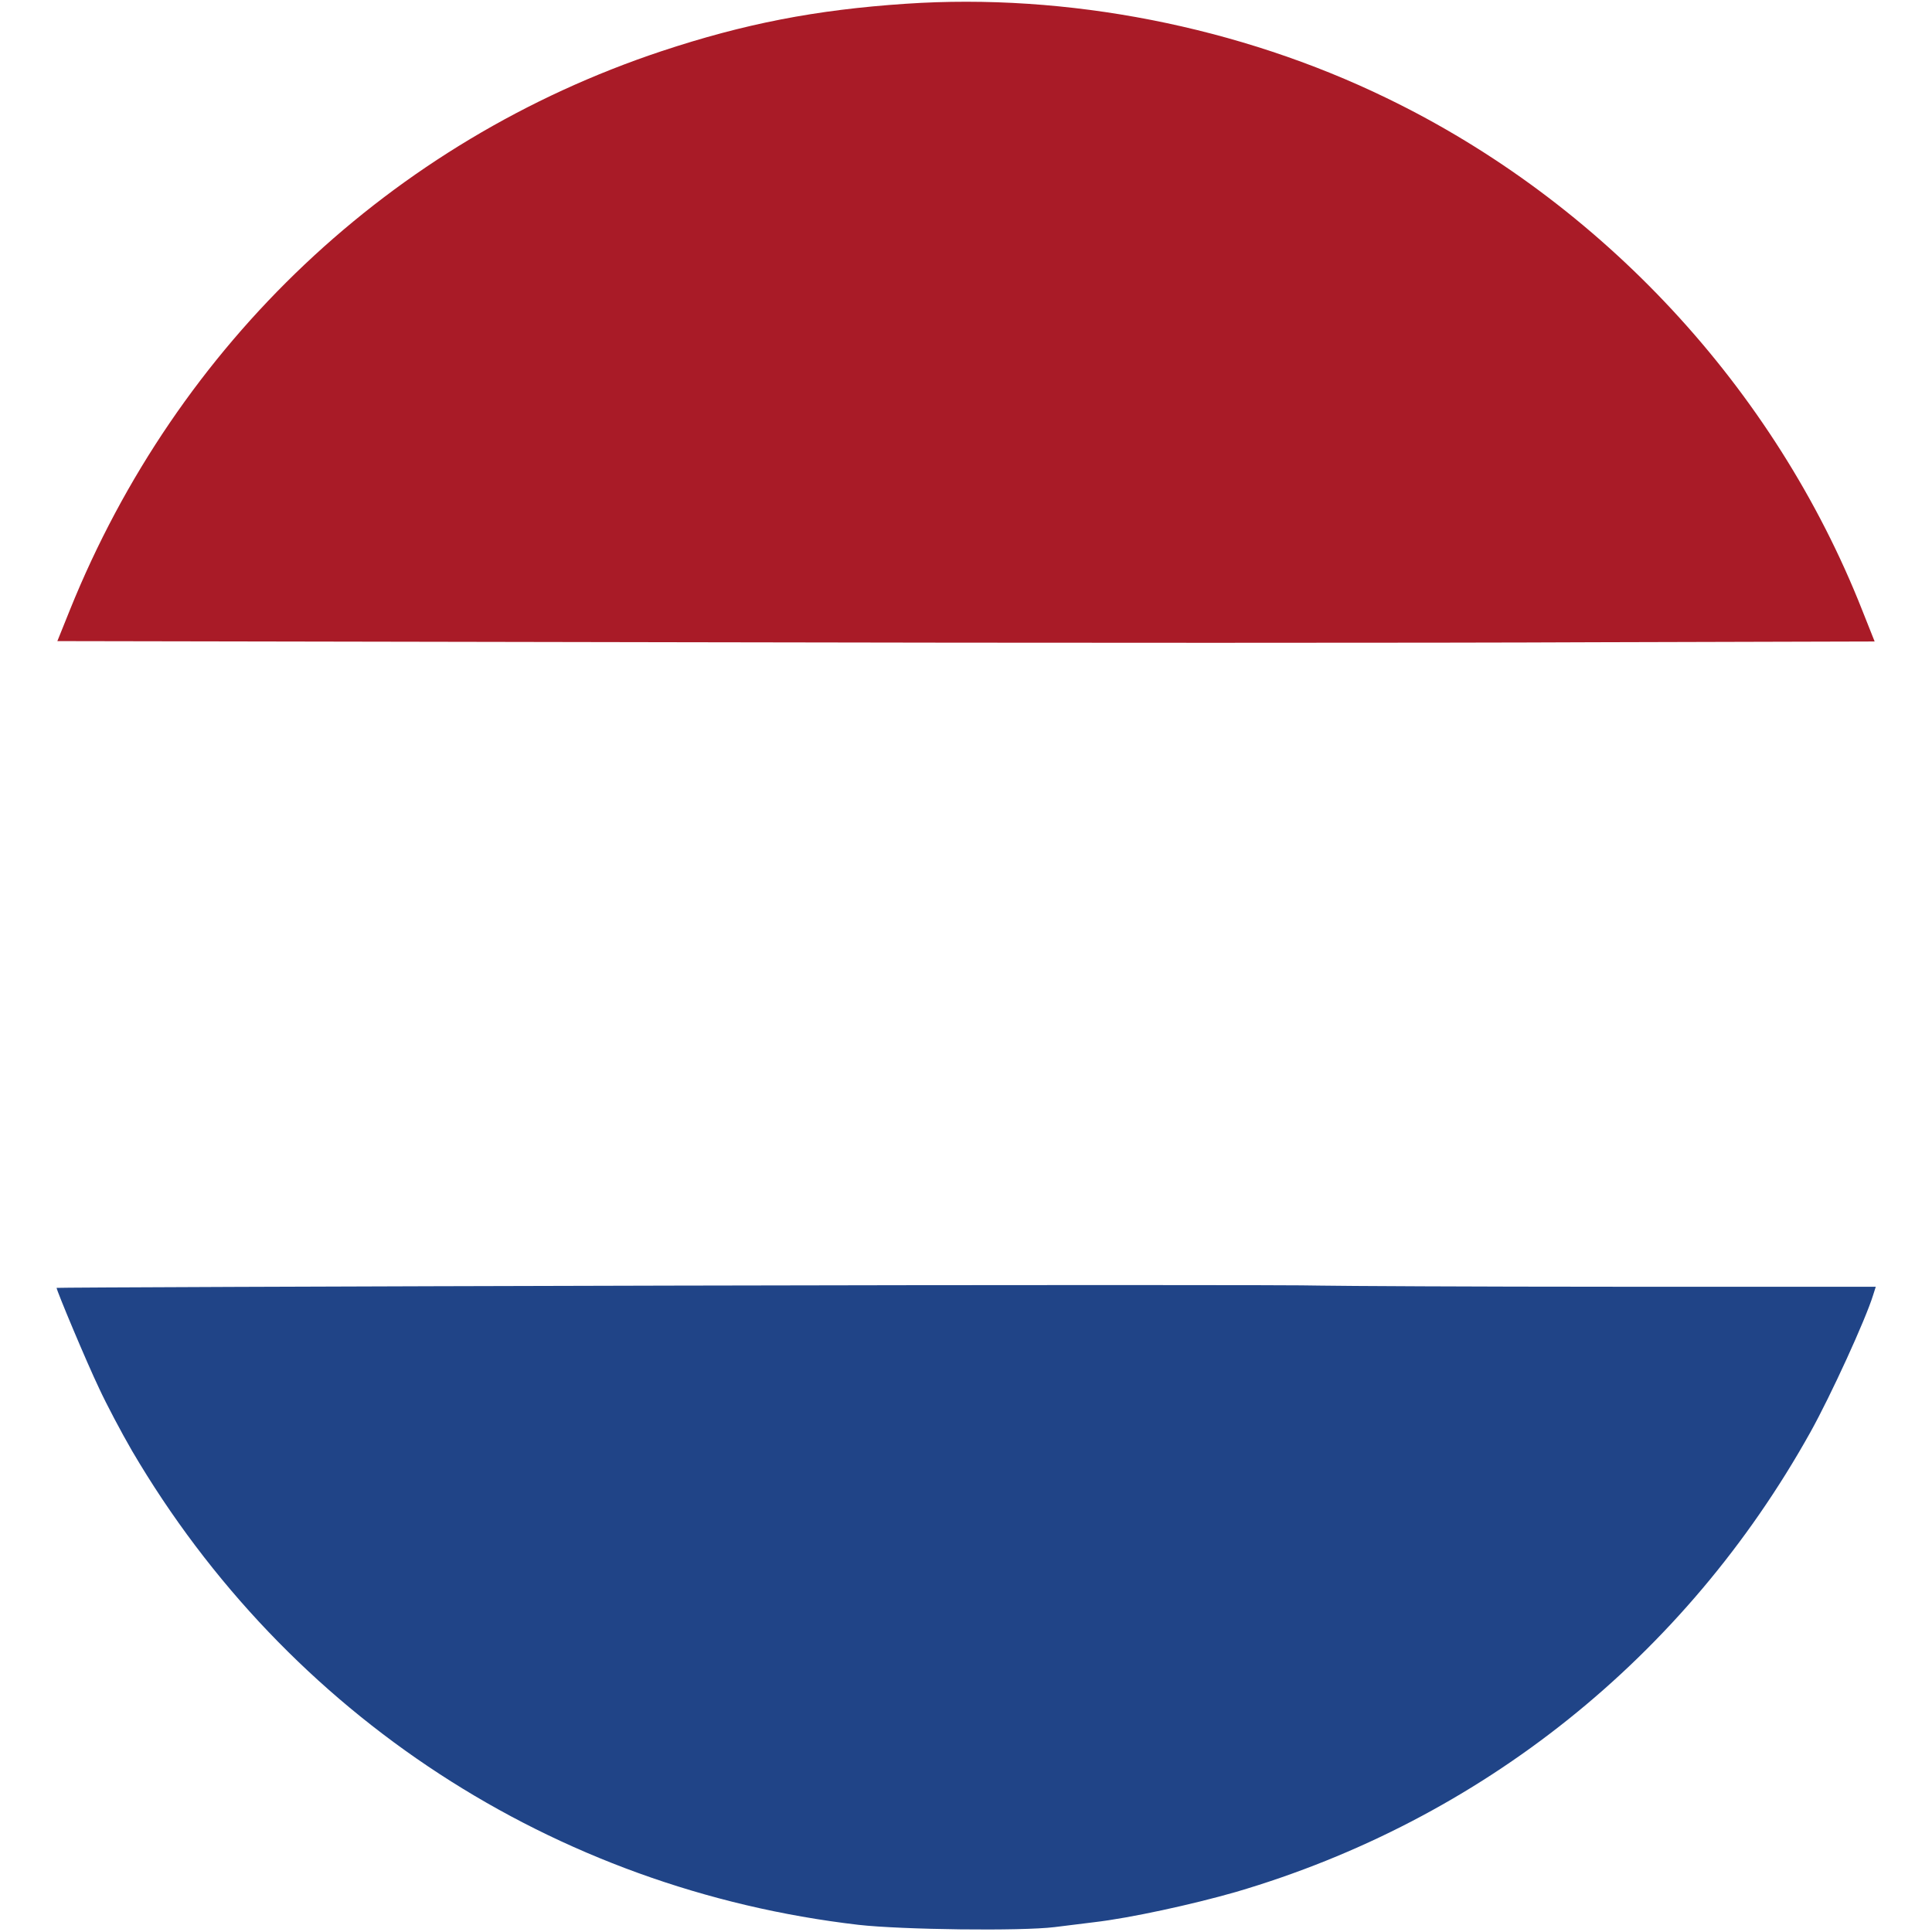 <?xml version="1.0" encoding="utf-8"?>
<!-- Generator: Adobe Illustrator 26.0.2, SVG Export Plug-In . SVG Version: 6.00 Build 0)  -->
<svg version="1.1" id="Calque_1" xmlns="http://www.w3.org/2000/svg" xmlns:xlink="http://www.w3.org/1999/xlink" x="0px" y="0px"
	 viewBox="0 0 512 512" style="enable-background:new 0 0 512 512;" xml:space="preserve">
<style type="text/css">
	.st0{fill:#A91B27;}
	.st1{fill:#204487;}
</style>
<g transform="translate(0,512) scale(0.1,-0.1)">
	<path class="st0" d="M2400,5110c-239-16-428-53-648-126c-714-238-1282-774-1567-1481l-33-82l1666-3c917-2,2001-2,2408,0l742,2
		l-33,83c-232,588-690,1081-1260,1357C3284,5050,2827,5139,2400,5110z"/>
	<path class="st1" d="M1778,1713c-896-2-1628-5-1628-6c0-7,79-196,113-267c19-41,58-115,87-165C762,573,1468,113,2275,19
		c115-13,431-17,520-6c33,4,80,10,105,13c95,11,260,47,375,80c651,191,1191,623,1523,1219c54,97,146,298,166,363l7,22h-688
		c-378,0-731,2-783,3C3448,1715,2673,1715,1778,1713z"/>
</g>
</svg>
